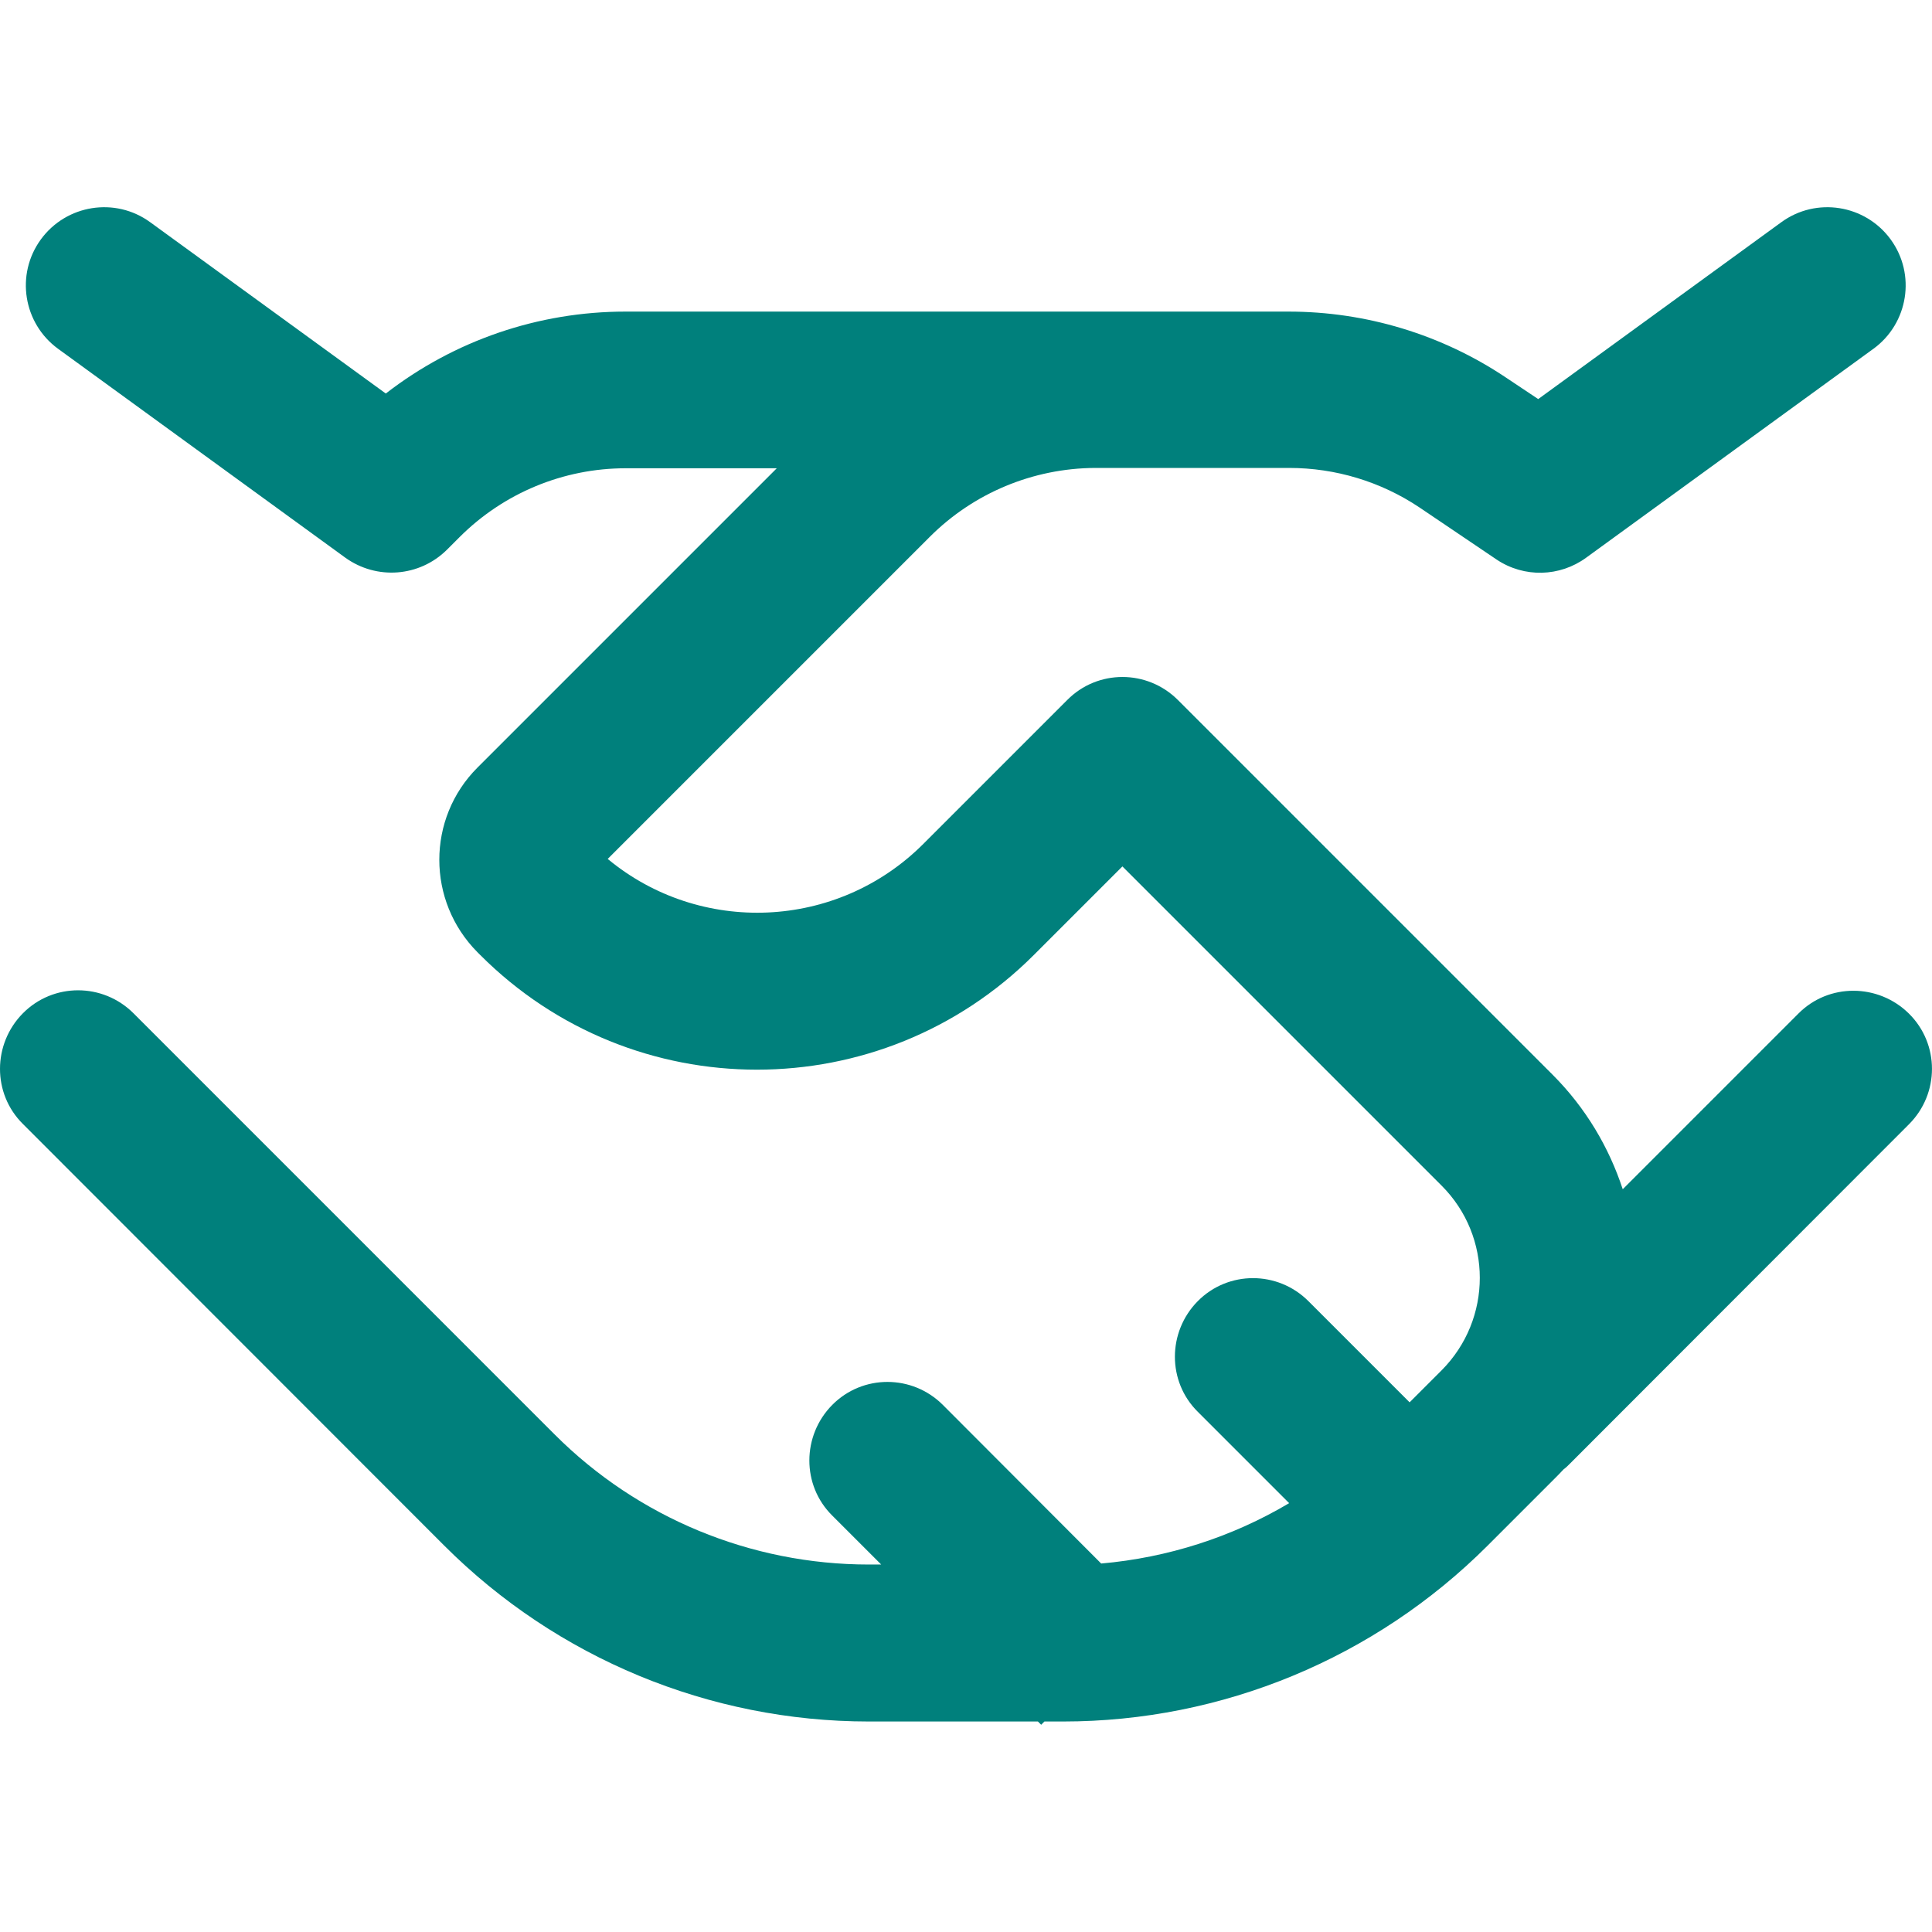 <?xml version="1.0" encoding="UTF-8"?>
<svg id="Layer_1" xmlns="http://www.w3.org/2000/svg" version="1.1" viewBox="0 0 640 640">
  <!-- Generator: Adobe Illustrator 29.8.2, SVG Export Plug-In . SVG Version: 2.1.1 Build 3)  -->
  <defs>
    <style>
      .st0 {
        fill: #00807c;
      }
    </style>
  </defs>
  <path class="st0" d="M620.59,115.55c11.57-8.43,14.16-24.65,5.73-36.22-8.43-11.57-24.65-14.16-36.22-5.73l-80.55,58.6-10.7-7.14c-21.3-14.27-46.38-21.84-72-21.84h-219.69c-28.87,0-56.76,9.62-79.36,27.14l-78.06-56.76c-11.57-8.43-27.79-5.84-36.22,5.73-8.43,11.57-5.84,27.79,5.73,36.22l95.14,69.19c10.38,7.46,24.54,6.38,33.62-2.59l4.22-4.22c14.6-14.6,34.38-22.81,55.03-22.81h50.06l-99.14,99.14c-16.87,16.87-16.87,44.22,0,61.19l.86.86c50.6,50.71,132.77,50.71,183.47,0l29.3-29.3,105.74,105.74c16.87,16.87,16.87,44.22,0,61.19l-10.6,10.6-33.52-33.52c-10.16-10.16-26.6-10.16-36.65,0-10.05,10.16-10.16,26.6,0,36.65l30.27,30.27c-18.92,11.24-40.22,18.06-62.27,20l-52.44-52.54c-10.16-10.16-26.6-10.16-36.65,0-10.05,10.16-10.16,26.6,0,36.65l16.22,16.22h-4.11c-39.03,0-76.44-15.46-104.01-43.03L44.23,335.67c-10.16-10.16-26.6-10.16-36.65,0-10.05,10.16-10.16,26.6,0,36.65l139.58,139.68c37.3,37.3,87.9,58.27,140.66,58.27h56l1.08,1.08,1.08-1.08h6.16c52.76,0,103.36-20.97,140.66-58.27l21.51-21.51c1.3-1.3,2.49-2.49,3.68-3.78.76-.54,1.41-1.19,2.05-1.84l112.33-112.44c10.16-10.16,10.16-26.6,0-36.65-10.16-10.05-26.6-10.16-36.65,0l-58.17,58.17c-4.54-13.84-12.22-26.92-23.24-37.95l-124.12-124.12c-10.16-10.16-26.6-10.16-36.65,0l-47.68,47.68c-28.65,28.65-74.06,30.27-104.55,4.97l106.71-106.71c14.49-14.49,34.16-22.7,54.71-22.81h64.33c15.35,0,30.38,4.54,43.14,13.08l25.62,17.3c9.08,6.05,20.87,5.73,29.62-.65l95.14-69.19Z"/>
</svg>
